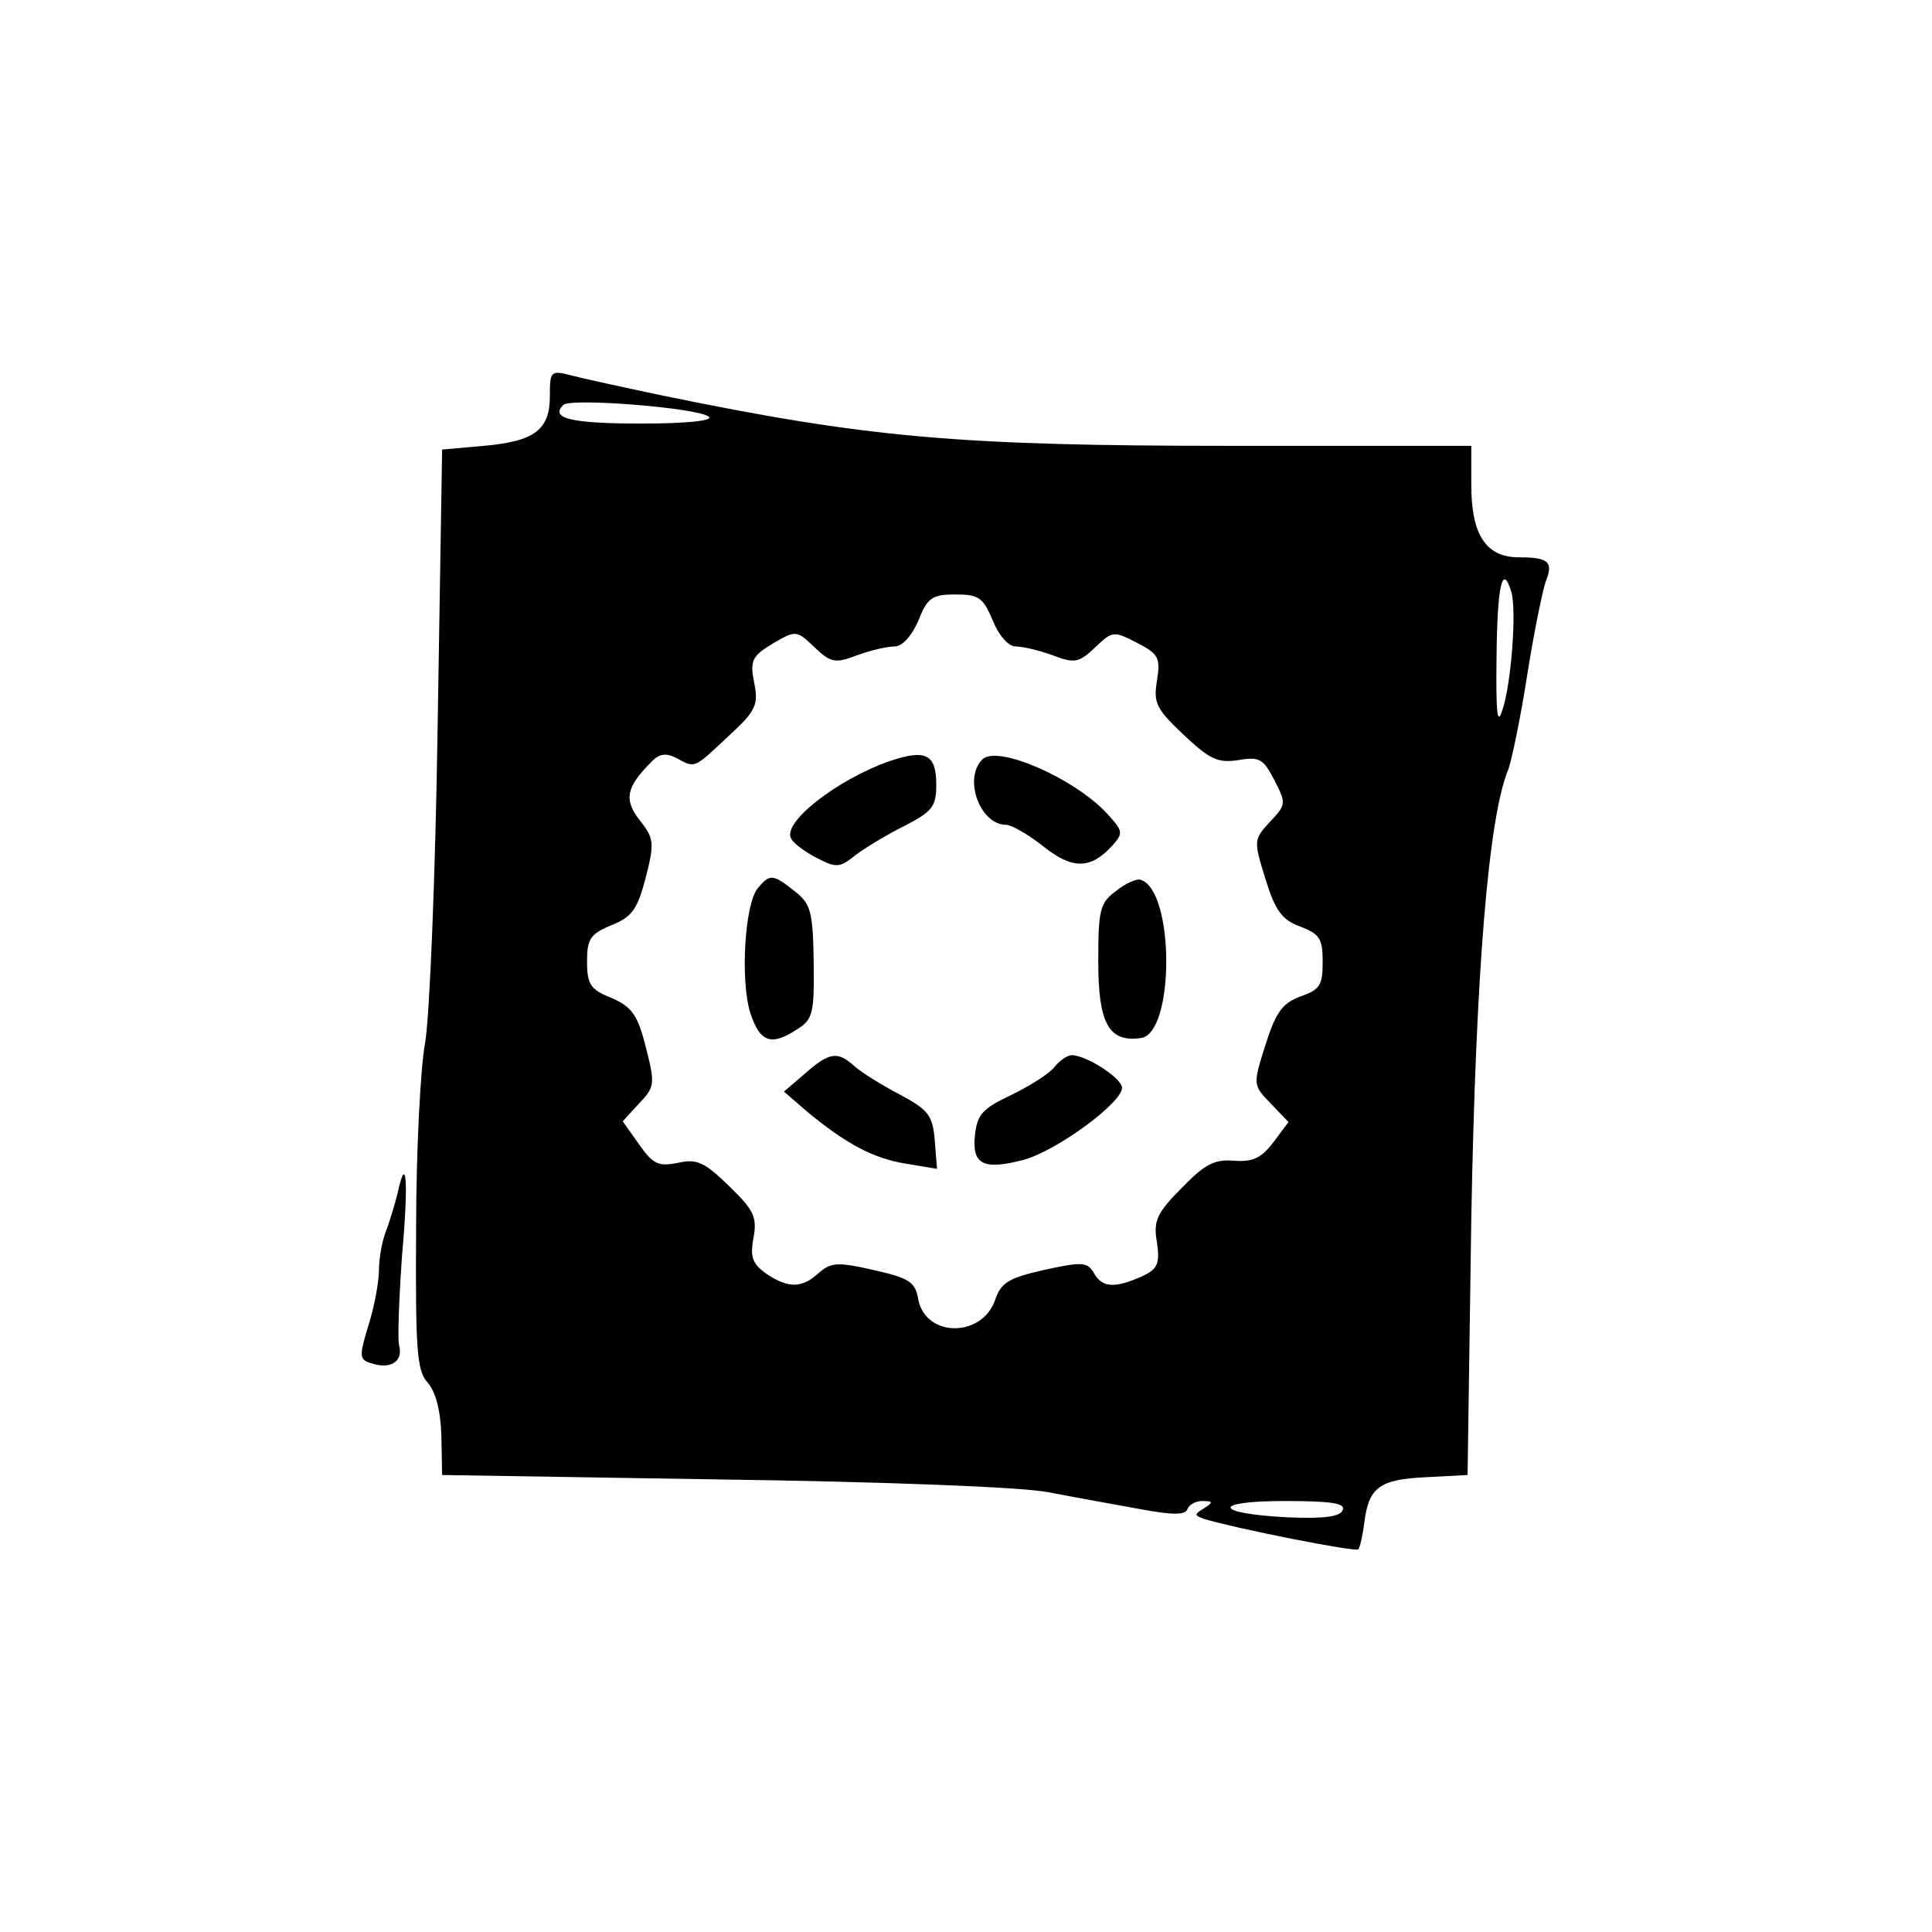 <?xml version="1.0" standalone="no"?>
<!DOCTYPE svg PUBLIC "-//W3C//DTD SVG 20010904//EN"
 "http://www.w3.org/TR/2001/REC-SVG-20010904/DTD/svg10.dtd">
<svg version="1.0" xmlns="http://www.w3.org/2000/svg"
 width="260pt" height="260pt" viewBox="0 0 260 260"
 preserveAspectRatio="xMidYMid meet">
<g transform="translate(0,260) scale(0.1,-0.1)"
fill="#000000" stroke="none">
<path d="M740 2067 c0 -45 -20 -61 -89 -67 l-56 -5 -6 -370 c-3 -205 -11 -396
-17 -429 -6 -32 -12 -144 -12 -248 -1 -165 1 -192 15 -208 11 -12 18 -38 19
-72 l1 -53 375 -6 c217 -3 402 -10 440 -17 36 -7 92 -17 125 -23 43 -8 60 -8
63 0 2 6 11 11 20 11 15 0 15 -2 2 -10 -13 -8 -13 -9 0 -14 43 -13 204 -45
208 -41 2 2 6 19 8 36 6 47 20 58 82 61 l57 3 5 345 c6 331 23 541 50 605 4
11 16 67 25 125 9 58 21 115 25 127 11 27 4 33 -36 33 -44 0 -64 30 -64 97 l0
53 -322 0 c-370 0 -491 11 -768 68 -52 11 -107 23 -122 27 -27 7 -28 5 -28
-28z m214 -28 c6 -5 -29 -9 -91 -9 -95 0 -123 7 -105 25 9 10 184 -4 196 -16z
m1080 -236 c7 -25 0 -122 -12 -158 -7 -23 -9 -6 -8 72 1 96 8 126 20 86z
m-698 -38 c8 -20 21 -35 31 -35 9 0 31 -5 50 -12 29 -11 35 -10 57 11 23 22
25 22 56 6 29 -15 32 -20 27 -51 -5 -30 -1 -38 36 -73 35 -33 46 -38 73 -34
29 5 34 2 49 -27 16 -31 16 -33 -6 -56 -22 -24 -22 -25 -6 -77 13 -42 22 -55
47 -64 26 -10 30 -16 30 -48 0 -31 -4 -37 -30 -46 -24 -9 -33 -21 -47 -65 -17
-54 -17 -54 7 -79 l24 -25 -21 -28 c-16 -21 -28 -26 -53 -24 -26 2 -39 -5 -70
-37 -34 -34 -38 -45 -33 -73 4 -29 1 -36 -21 -46 -36 -16 -53 -15 -64 5 -9 15
-16 15 -67 4 -48 -11 -58 -17 -66 -41 -18 -50 -92 -50 -103 0 -4 25 -12 30
-61 41 -48 11 -57 10 -73 -4 -23 -21 -41 -21 -71 -1 -18 13 -22 22 -17 48 5
28 1 37 -33 70 -33 32 -43 37 -69 31 -26 -5 -33 -2 -52 25 l-22 31 22 24 c21
22 22 26 9 76 -11 44 -19 54 -46 66 -28 11 -33 18 -33 49 0 30 4 37 33 49 28
11 35 22 46 64 12 47 11 53 -8 77 -22 28 -18 45 15 78 11 12 20 13 34 6 26
-14 23 -15 70 29 37 34 41 42 35 72 -6 30 -3 36 25 53 31 18 32 18 56 -5 22
-21 28 -22 57 -11 19 7 41 12 51 12 10 0 23 14 32 35 12 31 19 35 50 35 31 0
37 -4 50 -35z m471 -1197 c-3 -9 -24 -12 -73 -10 -101 5 -105 22 -5 22 62 0
82 -3 78 -12z"/>
<path d="M1198 1576 c-72 -25 -147 -84 -133 -105 3 -6 19 -18 35 -26 25 -13
30 -13 51 4 13 10 43 28 67 40 37 19 42 26 42 55 0 41 -14 48 -62 32z"/>
<path d="M1322 1578 c-26 -26 -3 -88 32 -88 7 0 30 -13 50 -29 39 -31 63 -31
92 0 16 18 16 20 -7 45 -44 47 -147 92 -167 72z"/>
<path d="M1020 1405 c-18 -21 -24 -126 -10 -169 13 -39 28 -44 63 -21 21 13
23 22 22 91 -1 68 -4 78 -26 95 -29 23 -33 23 -49 4z"/>
<path d="M1502 1401 c-22 -16 -24 -26 -24 -95 0 -83 14 -109 57 -103 46 5 46
199 0 213 -5 2 -21 -5 -33 -15z"/>
<path d="M1083 1155 l-28 -24 30 -26 c53 -44 90 -64 134 -71 l42 -7 -3 38 c-3
34 -8 41 -47 62 -25 13 -52 30 -61 38 -23 21 -34 19 -67 -10z"/>
<path d="M1419 1164 c-7 -9 -34 -26 -59 -38 -38 -18 -45 -26 -48 -54 -4 -39
11 -47 65 -33 45 12 133 77 133 97 0 13 -48 44 -68 44 -5 0 -16 -7 -23 -16z"/>
<path d="M535 994 c-4 -16 -11 -39 -16 -52 -5 -13 -9 -36 -9 -51 0 -15 -6 -49
-14 -74 -13 -43 -13 -47 5 -52 25 -8 42 3 36 25 -2 9 0 63 4 120 9 101 6 140
-6 84z"/>
</g>
</svg>
